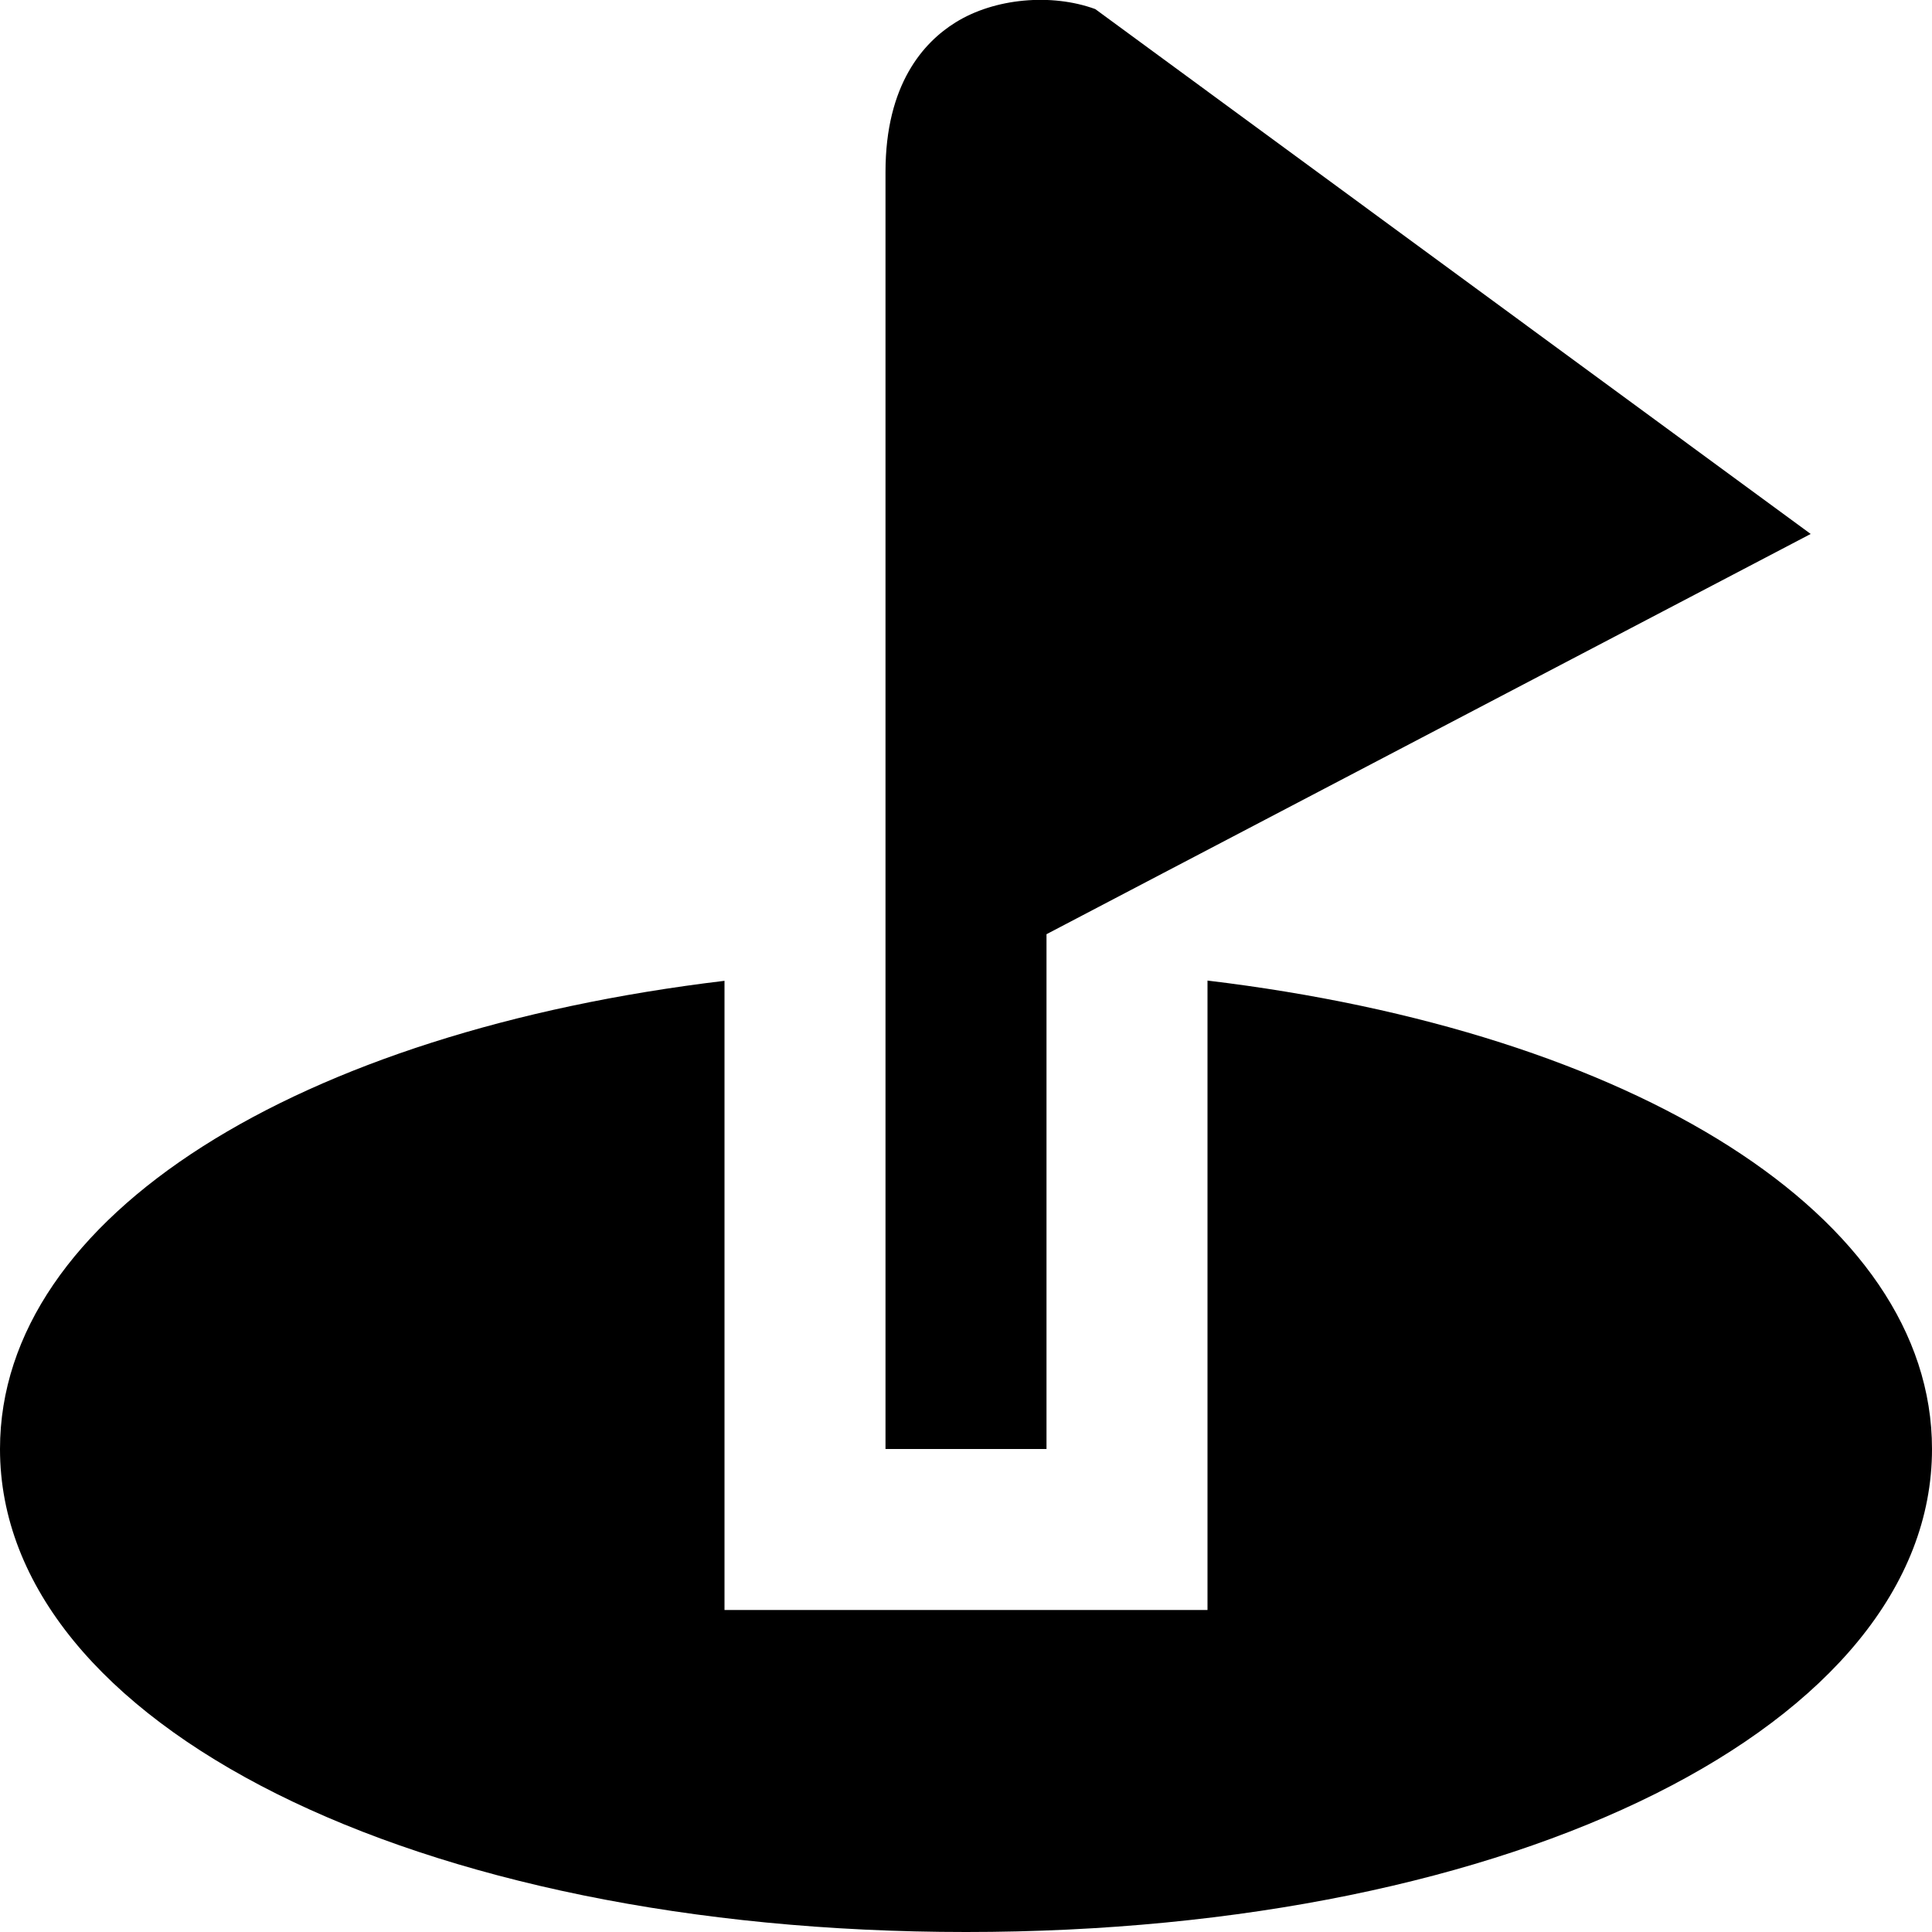 <?xml version="1.0" encoding="UTF-8"?>
<svg xmlns="http://www.w3.org/2000/svg" id="Layer_1" data-name="Layer 1" viewBox="0 0 24 24">
  <path d="M24,18c0,3.42-5.159,6-12,6S0,21.42,0,18c0-2.897,3.709-5.183,9-5.816v7.816h6v-7.819c5.291,.634,9,2.921,9,5.819Zm-11,0v-6.395l9.493-4.972L13.606,.113c-.544-.199-1.251-.136-1.735,.165-.397,.246-.871,.768-.871,1.858v15.864h2Z"/>
</svg>

